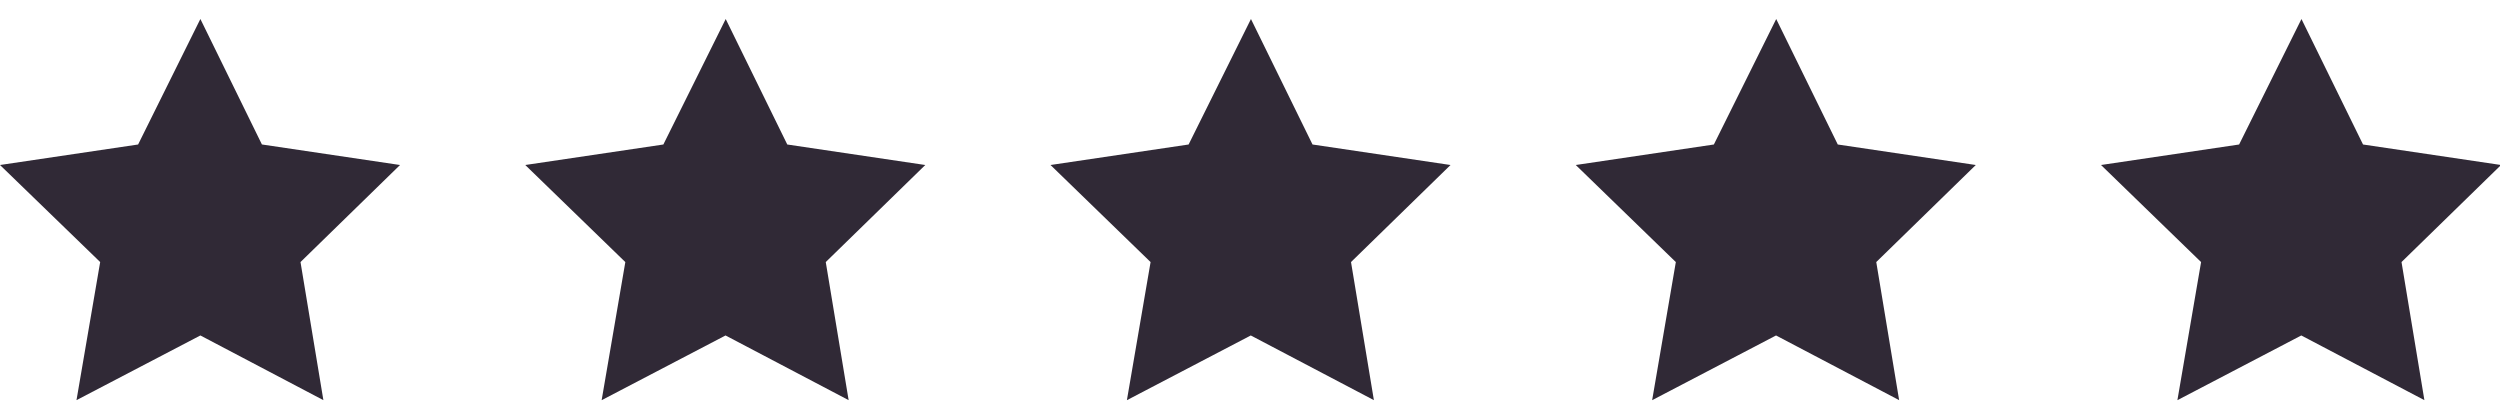 <svg xmlns="http://www.w3.org/2000/svg" width="99" height="16" viewBox="0 0 99 16">
  <defs>
    <style>
      .cls-1 {
        fill: #302936;
        fill-rule: evenodd;
      }
    </style>
  </defs>
  <path id="_1" data-name="1" class="cls-1" d="M15.841,6.534L11.9,10.377l0.906,5.469L7.935,13.284,3.029,15.846l0.938-5.469L0,6.534l5.469-.812L7.935,0.752l2.437,4.969Zm20.8,0L32.7,10.377l0.906,5.469-4.875-2.562-4.906,2.563,0.938-5.469L20.8,6.534l5.469-.812,2.469-4.969,2.438,4.969Zm20.8,0L53.5,10.377l0.906,5.469-4.875-2.562-4.906,2.563,0.938-5.469L41.6,6.534l5.469-.812,2.469-4.969,2.438,4.969Zm20.8,0L74.3,10.377l0.906,5.469-4.875-2.562-4.906,2.563,0.938-5.469L62.4,6.534l5.469-.812,2.469-4.969,2.438,4.969Zm20.8,0L95.1,10.377l0.906,5.469-4.875-2.562-4.906,2.563,0.938-5.469L83.2,6.534l5.469-.812,2.469-4.969,2.438,4.969Z"/>
</svg>
